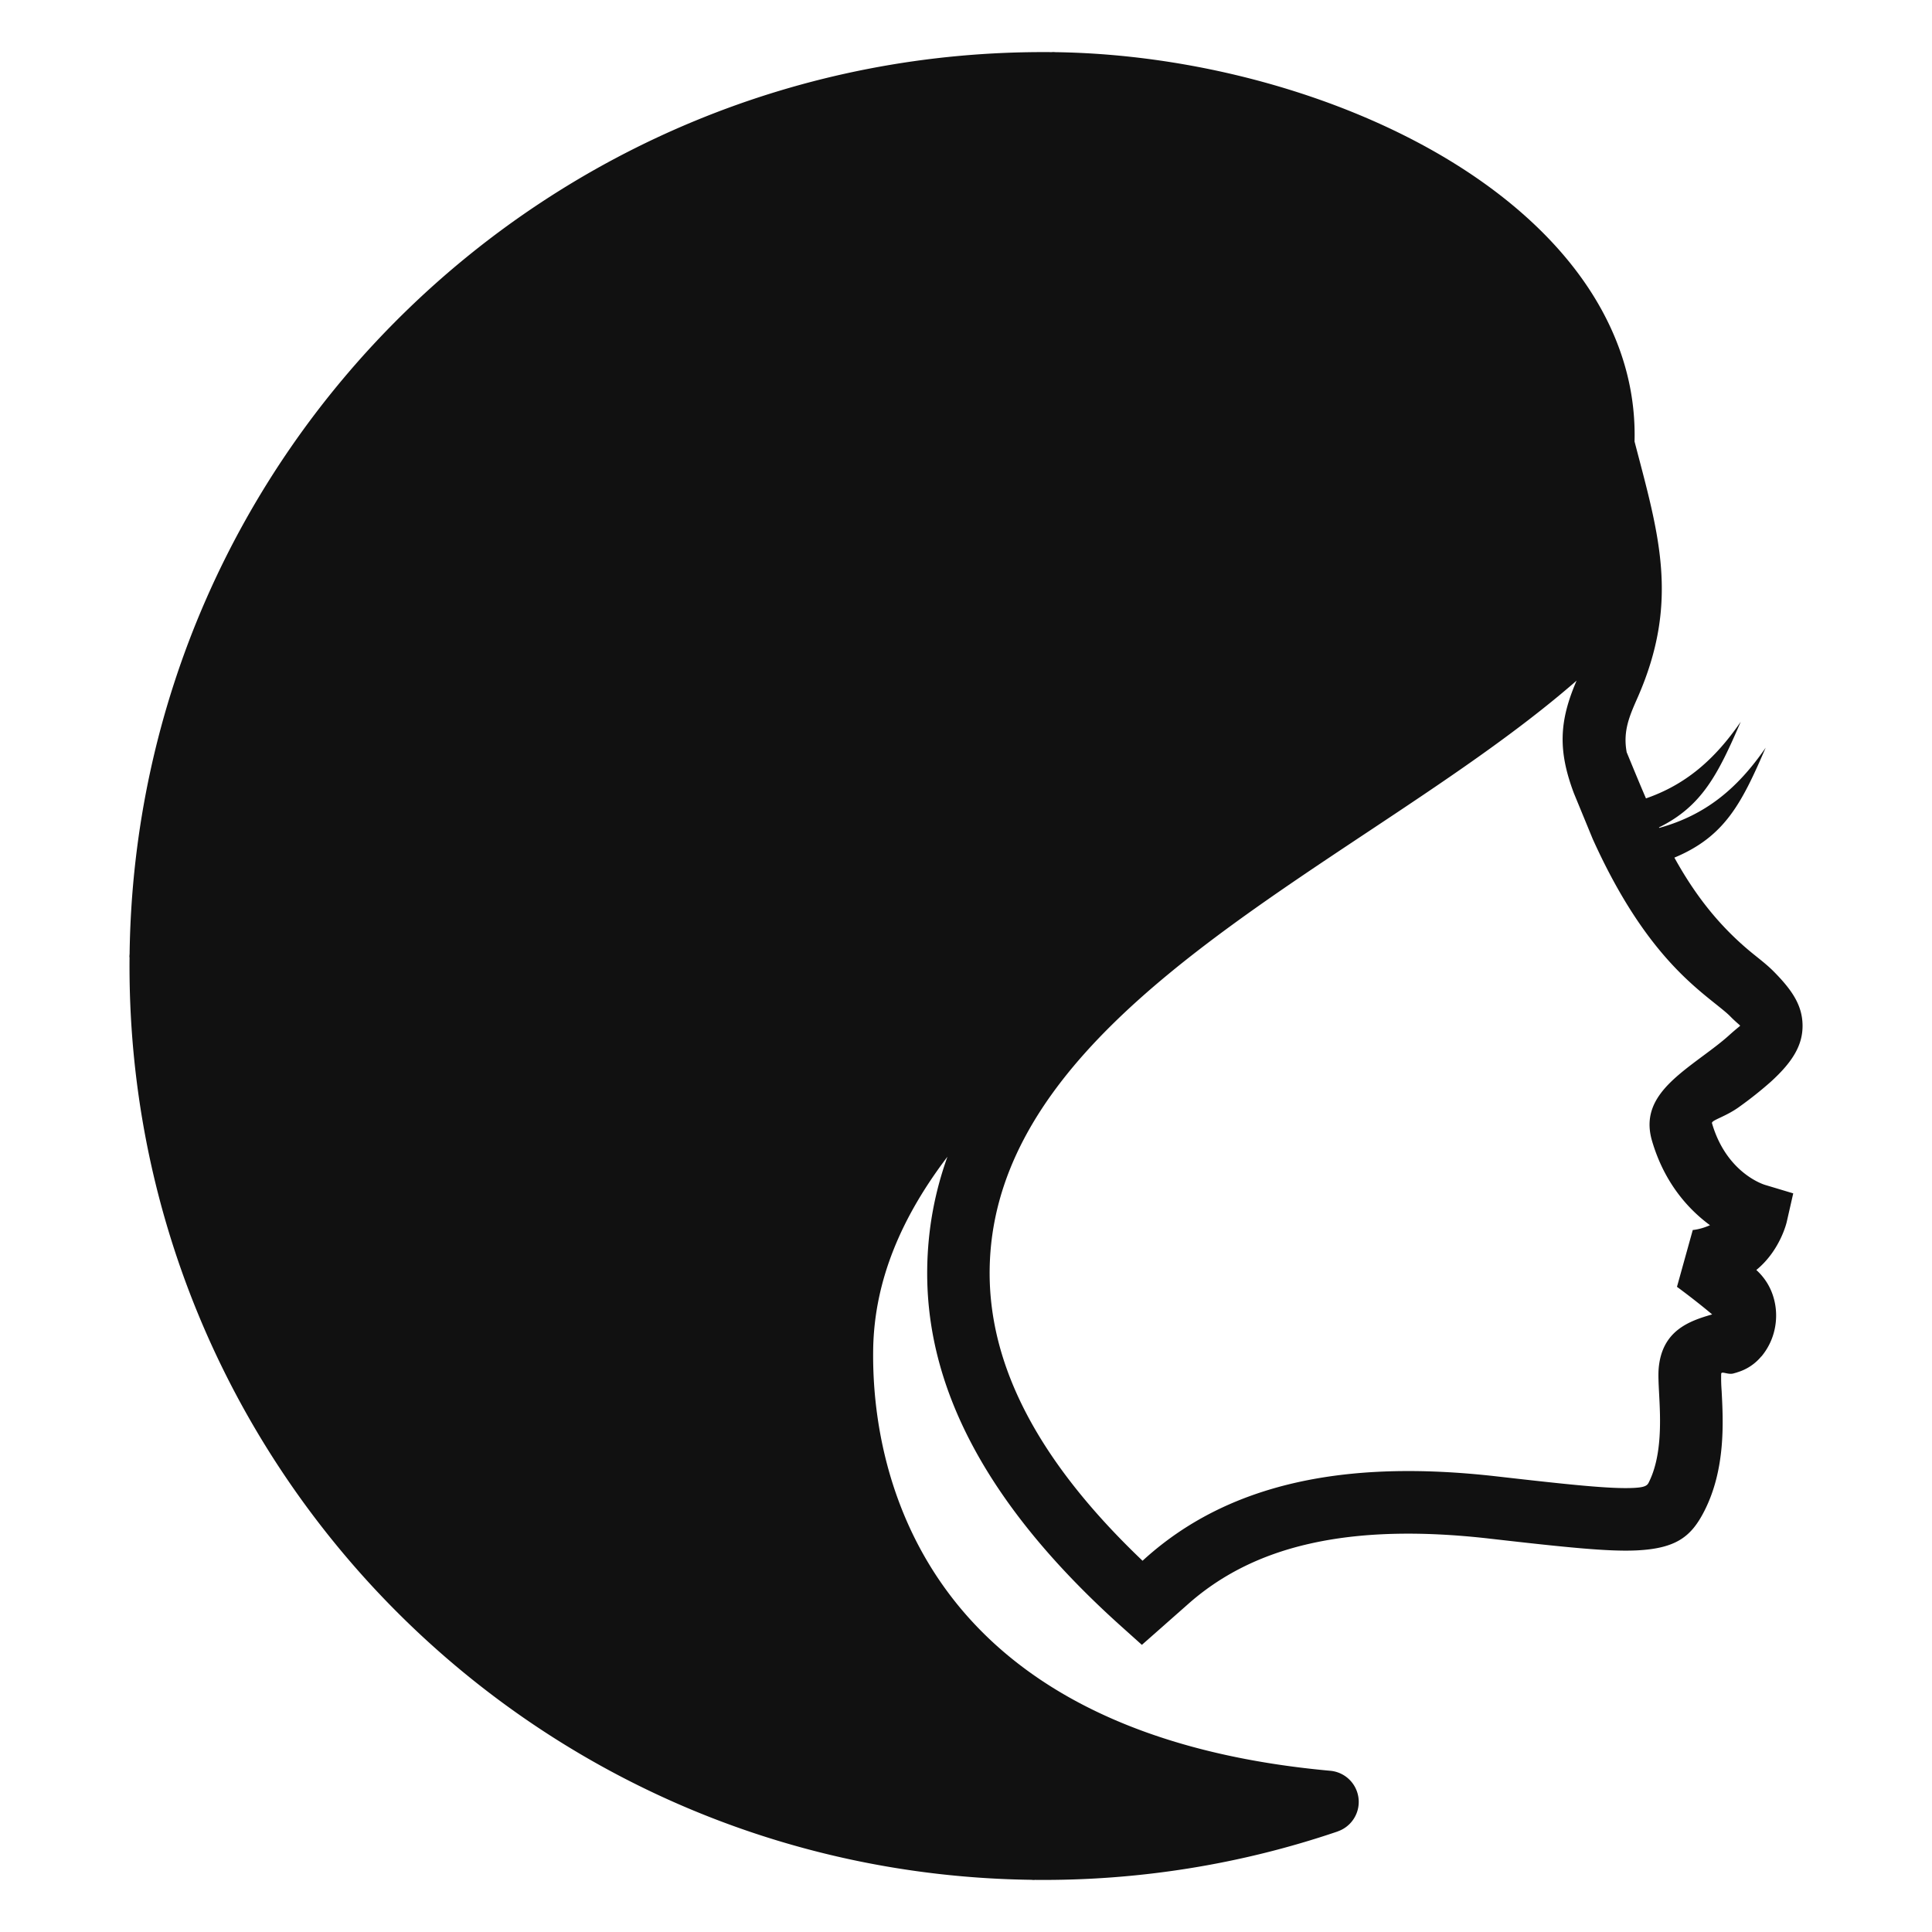<svg xmlns="http://www.w3.org/2000/svg" xml:space="preserve" width="85" height="85" fill="#111"><path d="M75.233 53.904c-.926-.68-2.003-1.834-2.553-3.719-.492-1.693.802-2.656 2.241-3.727.398-.295.813-.604 1.133-.893.348-.314.504-.423.504-.436-.001-.027-.164-.136-.452-.431-.126-.128-.348-.305-.607-.513-1.276-1.018-3.349-2.671-5.427-7.276l-.827-2.009c-.702-1.867-.655-3.165.119-4.955-2.656 2.319-5.903 4.476-9.219 6.678-8.035 5.336-16.488 10.95-16.604 19.221-.028 2.057.476 4.193 1.657 6.425 1.083 2.047 2.737 4.175 5.069 6.398l.105-.095c1.813-1.629 3.999-2.738 6.619-3.336 2.537-.578 5.471-.668 8.865-.28 3.175.362 4.984.555 5.999.507.472-.021.606-.089.675-.225.608-1.188.521-2.839.465-3.904-.024-.462-.044-.841-.02-1.129.144-1.655 1.323-2.081 2.353-2.376-.756-.636-1.546-1.212-1.548-1.214l.695-2.5c.004 0 .329-.02.758-.211zm-2.234-17.479c2-.554 3.42-1.693 4.684-3.531-1.053 2.437-1.788 3.909-4.017 4.838.877 1.587 1.961 3.037 3.547 4.301.325.26.599.479.854.74.783.798 1.229 1.461 1.238 2.336.01.863-.426 1.605-1.409 2.495a16.93 16.93 0 0 1-1.336 1.064c-.631.47-1.28.612-1.239.751.651 2.235 2.337 2.713 2.341 2.714l1.233.37-.285 1.252c0 .004-.281 1.256-1.339 2.119.387.352.632.773.76 1.218.137.47.141.952.047 1.388a2.772 2.772 0 0 1-.582 1.197h-.006a2.166 2.166 0 0 1-1.052.697l-.012.006-.16.046c-.248.069-.529-.121-.541.017a7.28 7.28 0 0 0 .02.752c.071 1.35.182 3.443-.767 5.295-.567 1.104-1.217 1.639-2.991 1.722h-.005c-1.232.058-3.131-.14-6.437-.518-3.092-.354-5.723-.28-7.948.228-2.143.487-3.918 1.386-5.38 2.699l-.89.785-.168.149-.921.812-.911-.817c-3.061-2.748-5.194-5.409-6.563-7.997-1.406-2.655-2.005-5.23-1.97-7.74.024-1.755.339-3.388.89-4.922-1.98 2.604-3.225 5.402-3.268 8.495-.051 3.72.994 8.886 5.214 12.818 3.04 2.833 7.745 5.053 14.898 5.703a1.374 1.374 0 0 1 .317 2.67l.001.002a39.882 39.882 0 0 1-6.572 1.627 40.436 40.436 0 0 1-6.756.501v.005h-.001a1.36 1.36 0 0 1-.144-.008c-11.05-.146-21.006-4.738-28.18-12.057C9.993 63.301 5.592 53.209 5.7 42.114h-.006v-.002c0-.05.003-.097.008-.145.146-11.05 4.738-21.007 12.056-28.179C25.104 6.587 35.197 2.186 46.292 2.294v-.005h.001c.048 0 .095.002.141.006 6.03.085 12.427 1.802 17.262 4.717 2.96 1.785 5.362 4.034 6.789 6.657.965 1.773 1.482 3.701 1.428 5.755 1.058 4.06 2.002 7.023.133 11.271-.362.82-.648 1.472-.479 2.4.286.691.563 1.37.849 2.031 1.733-.6 3.017-1.694 4.169-3.371-.984 2.276-1.691 3.711-3.595 4.646l.009.024z"/></svg>